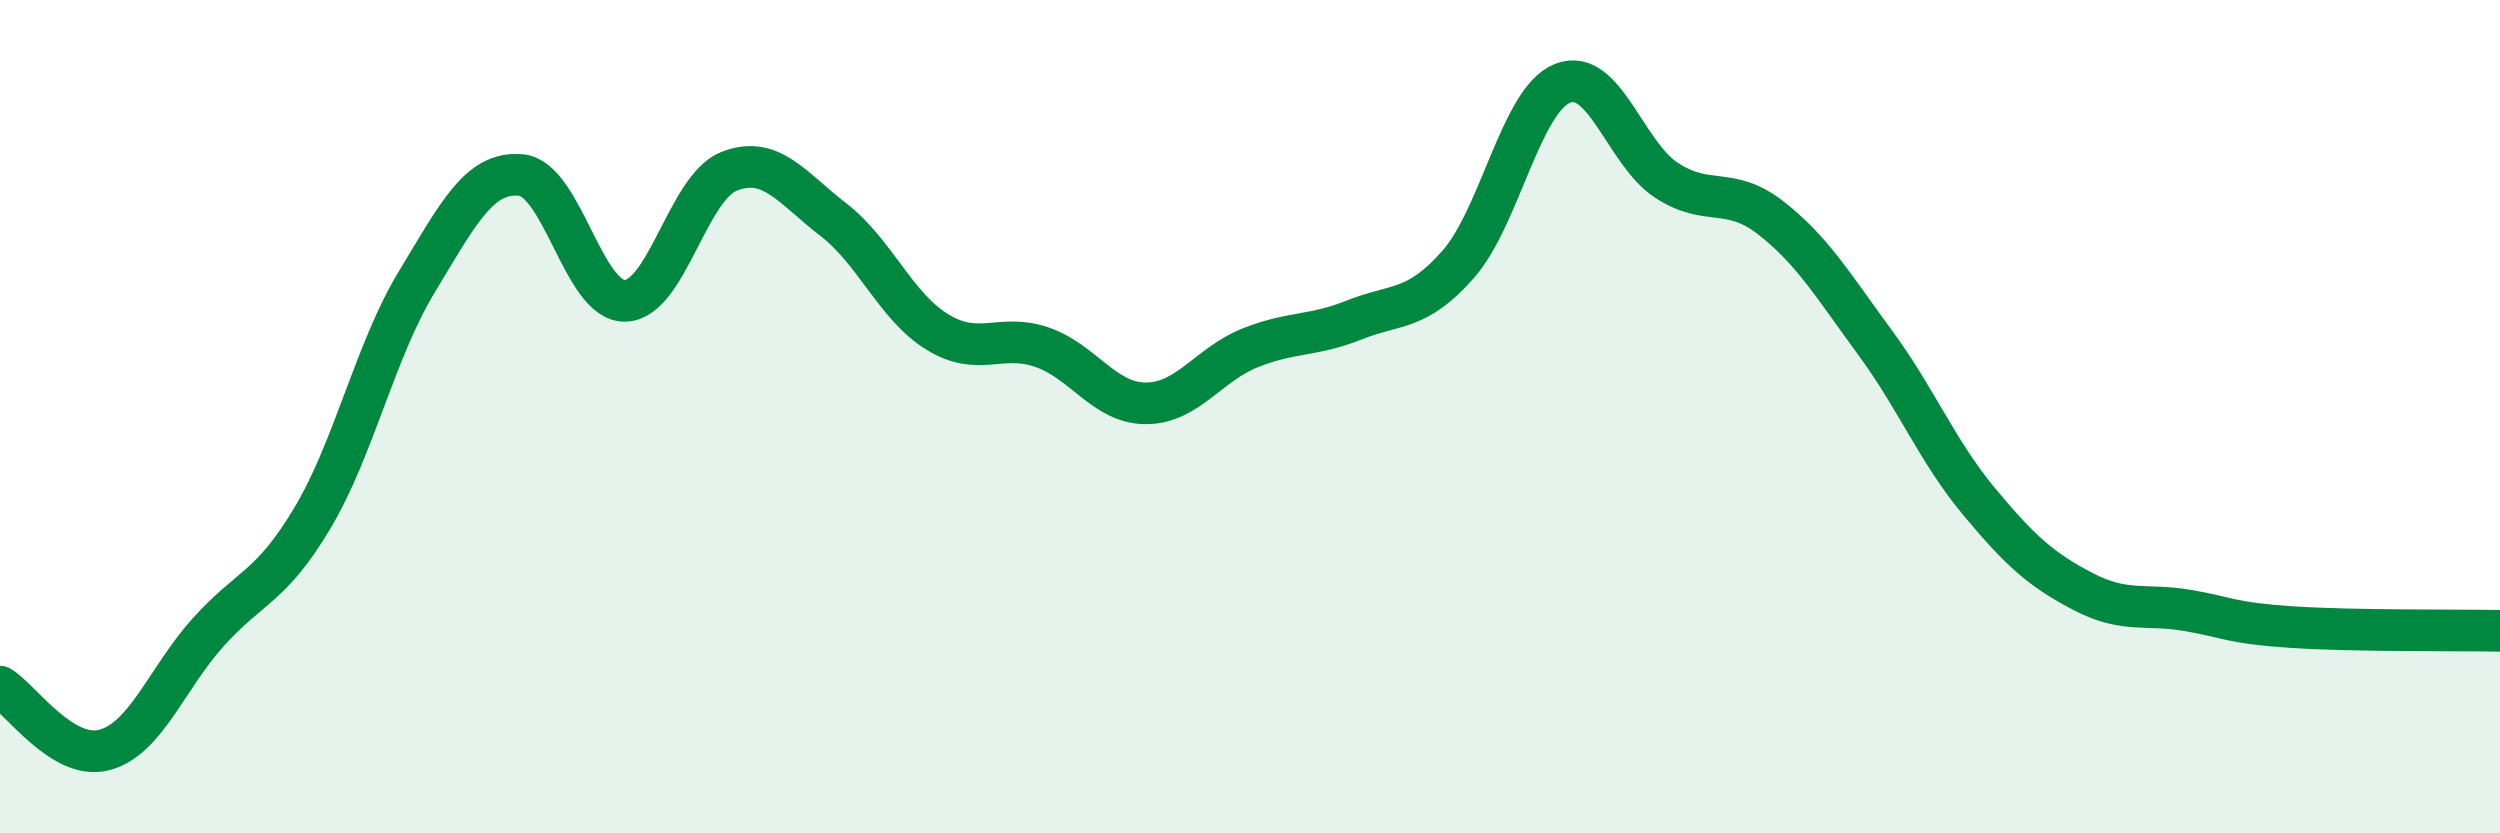
    <svg width="60" height="20" viewBox="0 0 60 20" xmlns="http://www.w3.org/2000/svg">
      <path
        d="M 0,16.48 C 0.5,16.78 1.5,18.26 2.5,18 C 3.5,17.74 4,16.28 5,15.17 C 6,14.06 6.5,14.11 7.5,12.43 C 8.5,10.75 9,8.42 10,6.77 C 11,5.12 11.5,4.11 12.5,4.2 C 13.5,4.29 14,7.24 15,7.22 C 16,7.2 16.5,4.5 17.5,4.11 C 18.5,3.72 19,4.5 20,5.27 C 21,6.04 21.5,7.36 22.5,7.97 C 23.5,8.58 24,7.99 25,8.33 C 26,8.67 26.5,9.68 27.5,9.68 C 28.5,9.68 29,8.75 30,8.35 C 31,7.95 31.5,8.08 32.5,7.68 C 33.5,7.28 34,7.48 35,6.34 C 36,5.2 36.5,2.4 37.5,2 C 38.5,1.6 39,3.68 40,4.33 C 41,4.98 41.5,4.45 42.5,5.23 C 43.5,6.01 44,6.86 45,8.22 C 46,9.58 46.5,10.84 47.5,12.04 C 48.5,13.24 49,13.68 50,14.2 C 51,14.72 51.5,14.48 52.5,14.65 C 53.5,14.82 53.5,14.95 55,15.05 C 56.5,15.15 59,15.12 60,15.14L60 20L0 20Z"
        fill="#008740"
        opacity="0.1"
        stroke-linecap="round"
        stroke-linejoin="round"
      />
      <path
        d="M 0,16.48 C 0.5,16.78 1.5,18.26 2.5,18 C 3.5,17.74 4,16.28 5,15.17 C 6,14.06 6.5,14.11 7.5,12.43 C 8.5,10.75 9,8.42 10,6.77 C 11,5.12 11.5,4.11 12.5,4.2 C 13.5,4.29 14,7.24 15,7.22 C 16,7.2 16.5,4.5 17.5,4.11 C 18.5,3.72 19,4.5 20,5.27 C 21,6.04 21.5,7.36 22.5,7.97 C 23.5,8.58 24,7.99 25,8.33 C 26,8.67 26.5,9.68 27.5,9.68 C 28.5,9.68 29,8.75 30,8.35 C 31,7.95 31.5,8.08 32.5,7.68 C 33.5,7.28 34,7.48 35,6.34 C 36,5.2 36.5,2.4 37.5,2 C 38.5,1.6 39,3.68 40,4.33 C 41,4.98 41.5,4.45 42.5,5.23 C 43.5,6.01 44,6.86 45,8.22 C 46,9.58 46.5,10.84 47.5,12.04 C 48.5,13.24 49,13.68 50,14.2 C 51,14.72 51.5,14.48 52.5,14.65 C 53.5,14.82 53.5,14.95 55,15.05 C 56.5,15.15 59,15.12 60,15.14"
        stroke="#008740"
        stroke-width="1"
        fill="none"
        stroke-linecap="round"
        stroke-linejoin="round"
      />
    </svg>
  